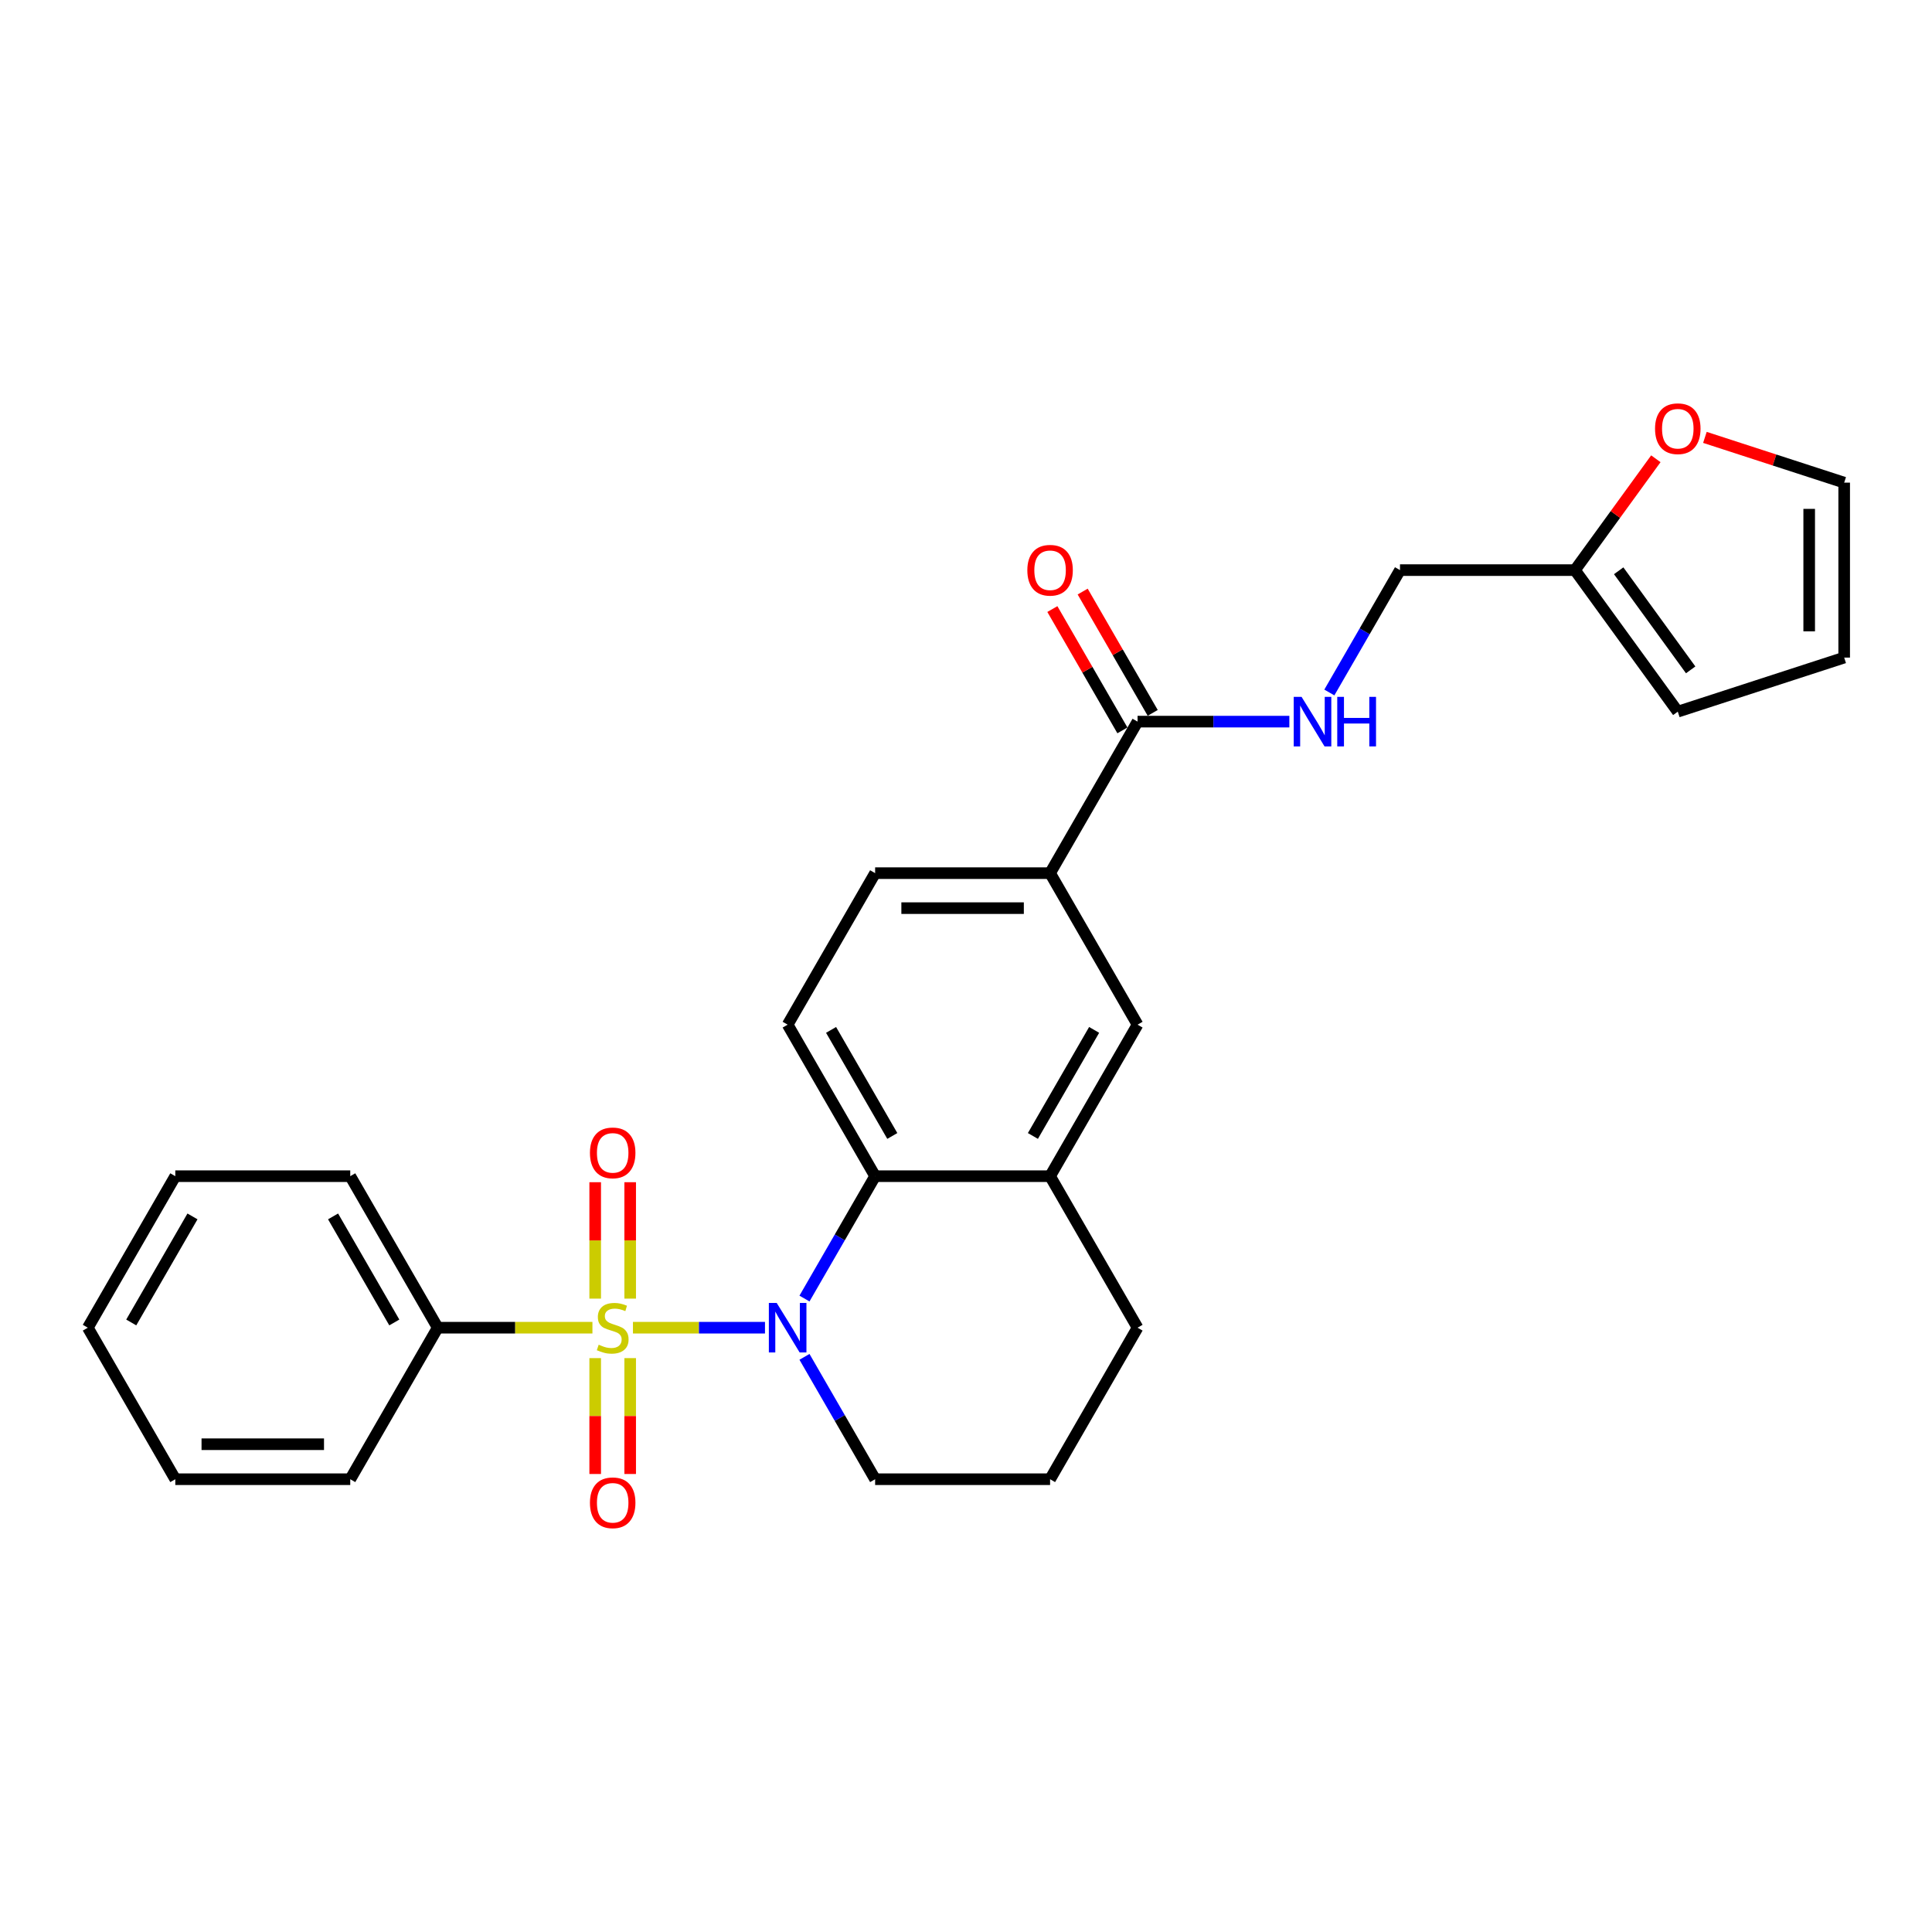 <?xml version='1.0' encoding='iso-8859-1'?>
<svg version='1.1' baseProfile='full'
              xmlns='http://www.w3.org/2000/svg'
                      xmlns:rdkit='http://www.rdkit.org/xml'
                      xmlns:xlink='http://www.w3.org/1999/xlink'
                  xml:space='preserve'
width='1000px' height='1000px' viewBox='0 0 1000 1000'>
<!-- END OF HEADER -->
<rect style='opacity:1.0;fill:#FFFFFF;stroke:none' width='1000' height='1000' x='0' y='0'> </rect>
<path class='bond-0' d='M 327.613,687.216 L 361.785,687.216' style='fill:none;fill-rule:evenodd;stroke:#CCCC00;stroke-width:6px;stroke-linecap:butt;stroke-linejoin:miter;stroke-opacity:1' />
<path class='bond-0' d='M 361.785,687.216 L 395.956,687.216' style='fill:none;fill-rule:evenodd;stroke:#0000FF;stroke-width:6px;stroke-linecap:butt;stroke-linejoin:miter;stroke-opacity:1' />
<path class='bond-5' d='M 326.182,672.165 L 326.182,642.039' style='fill:none;fill-rule:evenodd;stroke:#CCCC00;stroke-width:6px;stroke-linecap:butt;stroke-linejoin:miter;stroke-opacity:1' />
<path class='bond-5' d='M 326.182,642.039 L 326.182,611.912' style='fill:none;fill-rule:evenodd;stroke:#FF0000;stroke-width:6px;stroke-linecap:butt;stroke-linejoin:miter;stroke-opacity:1' />
<path class='bond-5' d='M 308.071,672.165 L 308.071,642.039' style='fill:none;fill-rule:evenodd;stroke:#CCCC00;stroke-width:6px;stroke-linecap:butt;stroke-linejoin:miter;stroke-opacity:1' />
<path class='bond-5' d='M 308.071,642.039 L 308.071,611.912' style='fill:none;fill-rule:evenodd;stroke:#FF0000;stroke-width:6px;stroke-linecap:butt;stroke-linejoin:miter;stroke-opacity:1' />
<path class='bond-6' d='M 308.071,702.955 L 308.071,732.945' style='fill:none;fill-rule:evenodd;stroke:#CCCC00;stroke-width:6px;stroke-linecap:butt;stroke-linejoin:miter;stroke-opacity:1' />
<path class='bond-6' d='M 308.071,732.945 L 308.071,762.935' style='fill:none;fill-rule:evenodd;stroke:#FF0000;stroke-width:6px;stroke-linecap:butt;stroke-linejoin:miter;stroke-opacity:1' />
<path class='bond-6' d='M 326.182,702.955 L 326.182,732.945' style='fill:none;fill-rule:evenodd;stroke:#CCCC00;stroke-width:6px;stroke-linecap:butt;stroke-linejoin:miter;stroke-opacity:1' />
<path class='bond-6' d='M 326.182,732.945 L 326.182,762.935' style='fill:none;fill-rule:evenodd;stroke:#FF0000;stroke-width:6px;stroke-linecap:butt;stroke-linejoin:miter;stroke-opacity:1' />
<path class='bond-7' d='M 306.64,687.216 L 266.605,687.216' style='fill:none;fill-rule:evenodd;stroke:#CCCC00;stroke-width:6px;stroke-linecap:butt;stroke-linejoin:miter;stroke-opacity:1' />
<path class='bond-7' d='M 266.605,687.216 L 226.569,687.216' style='fill:none;fill-rule:evenodd;stroke:#000000;stroke-width:6px;stroke-linecap:butt;stroke-linejoin:miter;stroke-opacity:1' />
<path class='bond-1' d='M 416.394,672.129 L 434.678,640.46' style='fill:none;fill-rule:evenodd;stroke:#0000FF;stroke-width:6px;stroke-linecap:butt;stroke-linejoin:miter;stroke-opacity:1' />
<path class='bond-1' d='M 434.678,640.46 L 452.963,608.791' style='fill:none;fill-rule:evenodd;stroke:#000000;stroke-width:6px;stroke-linecap:butt;stroke-linejoin:miter;stroke-opacity:1' />
<path class='bond-19' d='M 416.394,702.303 L 434.678,733.972' style='fill:none;fill-rule:evenodd;stroke:#0000FF;stroke-width:6px;stroke-linecap:butt;stroke-linejoin:miter;stroke-opacity:1' />
<path class='bond-19' d='M 434.678,733.972 L 452.963,765.641' style='fill:none;fill-rule:evenodd;stroke:#000000;stroke-width:6px;stroke-linecap:butt;stroke-linejoin:miter;stroke-opacity:1' />
<path class='bond-3' d='M 452.963,608.791 L 543.52,608.791' style='fill:none;fill-rule:evenodd;stroke:#000000;stroke-width:6px;stroke-linecap:butt;stroke-linejoin:miter;stroke-opacity:1' />
<path class='bond-9' d='M 452.963,608.791 L 407.684,530.366' style='fill:none;fill-rule:evenodd;stroke:#000000;stroke-width:6px;stroke-linecap:butt;stroke-linejoin:miter;stroke-opacity:1' />
<path class='bond-9' d='M 461.856,587.971 L 430.161,533.074' style='fill:none;fill-rule:evenodd;stroke:#000000;stroke-width:6px;stroke-linecap:butt;stroke-linejoin:miter;stroke-opacity:1' />
<path class='bond-2' d='M 588.799,373.516 L 543.52,451.941' style='fill:none;fill-rule:evenodd;stroke:#000000;stroke-width:6px;stroke-linecap:butt;stroke-linejoin:miter;stroke-opacity:1' />
<path class='bond-10' d='M 588.799,373.516 L 628.082,373.516' style='fill:none;fill-rule:evenodd;stroke:#000000;stroke-width:6px;stroke-linecap:butt;stroke-linejoin:miter;stroke-opacity:1' />
<path class='bond-10' d='M 628.082,373.516 L 667.366,373.516' style='fill:none;fill-rule:evenodd;stroke:#0000FF;stroke-width:6px;stroke-linecap:butt;stroke-linejoin:miter;stroke-opacity:1' />
<path class='bond-14' d='M 596.641,368.988 L 578.514,337.591' style='fill:none;fill-rule:evenodd;stroke:#000000;stroke-width:6px;stroke-linecap:butt;stroke-linejoin:miter;stroke-opacity:1' />
<path class='bond-14' d='M 578.514,337.591 L 560.387,306.193' style='fill:none;fill-rule:evenodd;stroke:#FF0000;stroke-width:6px;stroke-linecap:butt;stroke-linejoin:miter;stroke-opacity:1' />
<path class='bond-14' d='M 580.956,378.044 L 562.829,346.646' style='fill:none;fill-rule:evenodd;stroke:#000000;stroke-width:6px;stroke-linecap:butt;stroke-linejoin:miter;stroke-opacity:1' />
<path class='bond-14' d='M 562.829,346.646 L 544.702,315.249' style='fill:none;fill-rule:evenodd;stroke:#FF0000;stroke-width:6px;stroke-linecap:butt;stroke-linejoin:miter;stroke-opacity:1' />
<path class='bond-8' d='M 543.52,608.791 L 588.799,530.366' style='fill:none;fill-rule:evenodd;stroke:#000000;stroke-width:6px;stroke-linecap:butt;stroke-linejoin:miter;stroke-opacity:1' />
<path class='bond-8' d='M 534.627,587.971 L 566.322,533.074' style='fill:none;fill-rule:evenodd;stroke:#000000;stroke-width:6px;stroke-linecap:butt;stroke-linejoin:miter;stroke-opacity:1' />
<path class='bond-28' d='M 543.52,608.791 L 588.799,687.216' style='fill:none;fill-rule:evenodd;stroke:#000000;stroke-width:6px;stroke-linecap:butt;stroke-linejoin:miter;stroke-opacity:1' />
<path class='bond-4' d='M 543.52,451.941 L 452.963,451.941' style='fill:none;fill-rule:evenodd;stroke:#000000;stroke-width:6px;stroke-linecap:butt;stroke-linejoin:miter;stroke-opacity:1' />
<path class='bond-4' d='M 529.936,470.052 L 466.546,470.052' style='fill:none;fill-rule:evenodd;stroke:#000000;stroke-width:6px;stroke-linecap:butt;stroke-linejoin:miter;stroke-opacity:1' />
<path class='bond-29' d='M 543.52,451.941 L 588.799,530.366' style='fill:none;fill-rule:evenodd;stroke:#000000;stroke-width:6px;stroke-linecap:butt;stroke-linejoin:miter;stroke-opacity:1' />
<path class='bond-22' d='M 226.569,687.216 L 181.291,608.791' style='fill:none;fill-rule:evenodd;stroke:#000000;stroke-width:6px;stroke-linecap:butt;stroke-linejoin:miter;stroke-opacity:1' />
<path class='bond-22' d='M 204.092,684.508 L 172.397,629.61' style='fill:none;fill-rule:evenodd;stroke:#000000;stroke-width:6px;stroke-linecap:butt;stroke-linejoin:miter;stroke-opacity:1' />
<path class='bond-23' d='M 226.569,687.216 L 181.291,765.641' style='fill:none;fill-rule:evenodd;stroke:#000000;stroke-width:6px;stroke-linecap:butt;stroke-linejoin:miter;stroke-opacity:1' />
<path class='bond-13' d='M 407.684,530.366 L 452.963,451.941' style='fill:none;fill-rule:evenodd;stroke:#000000;stroke-width:6px;stroke-linecap:butt;stroke-linejoin:miter;stroke-opacity:1' />
<path class='bond-18' d='M 688.066,358.429 L 706.351,326.76' style='fill:none;fill-rule:evenodd;stroke:#0000FF;stroke-width:6px;stroke-linecap:butt;stroke-linejoin:miter;stroke-opacity:1' />
<path class='bond-18' d='M 706.351,326.76 L 724.635,295.091' style='fill:none;fill-rule:evenodd;stroke:#000000;stroke-width:6px;stroke-linecap:butt;stroke-linejoin:miter;stroke-opacity:1' />
<path class='bond-11' d='M 815.192,295.091 L 724.635,295.091' style='fill:none;fill-rule:evenodd;stroke:#000000;stroke-width:6px;stroke-linecap:butt;stroke-linejoin:miter;stroke-opacity:1' />
<path class='bond-12' d='M 815.192,295.091 L 836.128,266.275' style='fill:none;fill-rule:evenodd;stroke:#000000;stroke-width:6px;stroke-linecap:butt;stroke-linejoin:miter;stroke-opacity:1' />
<path class='bond-12' d='M 836.128,266.275 L 857.064,237.459' style='fill:none;fill-rule:evenodd;stroke:#FF0000;stroke-width:6px;stroke-linecap:butt;stroke-linejoin:miter;stroke-opacity:1' />
<path class='bond-15' d='M 815.192,295.091 L 868.42,368.353' style='fill:none;fill-rule:evenodd;stroke:#000000;stroke-width:6px;stroke-linecap:butt;stroke-linejoin:miter;stroke-opacity:1' />
<path class='bond-15' d='M 837.829,295.435 L 875.089,346.718' style='fill:none;fill-rule:evenodd;stroke:#000000;stroke-width:6px;stroke-linecap:butt;stroke-linejoin:miter;stroke-opacity:1' />
<path class='bond-16' d='M 882.457,226.389 L 918.501,238.101' style='fill:none;fill-rule:evenodd;stroke:#FF0000;stroke-width:6px;stroke-linecap:butt;stroke-linejoin:miter;stroke-opacity:1' />
<path class='bond-16' d='M 918.501,238.101 L 954.545,249.812' style='fill:none;fill-rule:evenodd;stroke:#000000;stroke-width:6px;stroke-linecap:butt;stroke-linejoin:miter;stroke-opacity:1' />
<path class='bond-17' d='M 868.42,368.353 L 954.545,340.37' style='fill:none;fill-rule:evenodd;stroke:#000000;stroke-width:6px;stroke-linecap:butt;stroke-linejoin:miter;stroke-opacity:1' />
<path class='bond-30' d='M 954.545,249.812 L 954.545,340.37' style='fill:none;fill-rule:evenodd;stroke:#000000;stroke-width:6px;stroke-linecap:butt;stroke-linejoin:miter;stroke-opacity:1' />
<path class='bond-30' d='M 936.434,263.396 L 936.434,326.786' style='fill:none;fill-rule:evenodd;stroke:#000000;stroke-width:6px;stroke-linecap:butt;stroke-linejoin:miter;stroke-opacity:1' />
<path class='bond-21' d='M 452.963,765.641 L 543.52,765.641' style='fill:none;fill-rule:evenodd;stroke:#000000;stroke-width:6px;stroke-linecap:butt;stroke-linejoin:miter;stroke-opacity:1' />
<path class='bond-20' d='M 588.799,687.216 L 543.52,765.641' style='fill:none;fill-rule:evenodd;stroke:#000000;stroke-width:6px;stroke-linecap:butt;stroke-linejoin:miter;stroke-opacity:1' />
<path class='bond-25' d='M 181.291,608.791 L 90.733,608.791' style='fill:none;fill-rule:evenodd;stroke:#000000;stroke-width:6px;stroke-linecap:butt;stroke-linejoin:miter;stroke-opacity:1' />
<path class='bond-24' d='M 181.291,765.641 L 90.733,765.641' style='fill:none;fill-rule:evenodd;stroke:#000000;stroke-width:6px;stroke-linecap:butt;stroke-linejoin:miter;stroke-opacity:1' />
<path class='bond-24' d='M 167.707,747.529 L 104.317,747.529' style='fill:none;fill-rule:evenodd;stroke:#000000;stroke-width:6px;stroke-linecap:butt;stroke-linejoin:miter;stroke-opacity:1' />
<path class='bond-26' d='M 90.733,765.641 L 45.455,687.216' style='fill:none;fill-rule:evenodd;stroke:#000000;stroke-width:6px;stroke-linecap:butt;stroke-linejoin:miter;stroke-opacity:1' />
<path class='bond-27' d='M 90.733,608.791 L 45.455,687.216' style='fill:none;fill-rule:evenodd;stroke:#000000;stroke-width:6px;stroke-linecap:butt;stroke-linejoin:miter;stroke-opacity:1' />
<path class='bond-27' d='M 99.626,629.61 L 67.931,684.508' style='fill:none;fill-rule:evenodd;stroke:#000000;stroke-width:6px;stroke-linecap:butt;stroke-linejoin:miter;stroke-opacity:1' />
<path  class='atom-0' d='M 309.882 696.018
Q 310.172 696.127, 311.367 696.634
Q 312.563 697.141, 313.867 697.467
Q 315.207 697.757, 316.511 697.757
Q 318.938 697.757, 320.35 696.597
Q 321.763 695.402, 321.763 693.337
Q 321.763 691.925, 321.039 691.055
Q 320.35 690.186, 319.264 689.715
Q 318.177 689.244, 316.366 688.701
Q 314.084 688.013, 312.707 687.361
Q 311.367 686.709, 310.389 685.332
Q 309.447 683.956, 309.447 681.637
Q 309.447 678.414, 311.621 676.421
Q 313.83 674.429, 318.177 674.429
Q 321.147 674.429, 324.516 675.842
L 323.683 678.631
Q 320.604 677.363, 318.286 677.363
Q 315.786 677.363, 314.41 678.414
Q 313.033 679.428, 313.07 681.203
Q 313.07 682.579, 313.758 683.412
Q 314.482 684.245, 315.497 684.716
Q 316.547 685.187, 318.286 685.731
Q 320.604 686.455, 321.98 687.18
Q 323.357 687.904, 324.335 689.389
Q 325.349 690.838, 325.349 693.337
Q 325.349 696.887, 322.958 698.807
Q 320.604 700.691, 316.656 700.691
Q 314.374 700.691, 312.635 700.184
Q 310.932 699.713, 308.904 698.88
L 309.882 696.018
' fill='#CCCC00'/>
<path  class='atom-1' d='M 402.015 674.393
L 410.419 687.976
Q 411.252 689.317, 412.592 691.744
Q 413.932 694.171, 414.005 694.315
L 414.005 674.393
L 417.41 674.393
L 417.41 700.039
L 413.896 700.039
L 404.877 685.187
Q 403.826 683.449, 402.703 681.456
Q 401.617 679.464, 401.291 678.848
L 401.291 700.039
L 397.958 700.039
L 397.958 674.393
L 402.015 674.393
' fill='#0000FF'/>
<path  class='atom-6' d='M 305.354 596.731
Q 305.354 590.573, 308.397 587.132
Q 311.44 583.691, 317.127 583.691
Q 322.814 583.691, 325.856 587.132
Q 328.899 590.573, 328.899 596.731
Q 328.899 602.961, 325.82 606.511
Q 322.741 610.025, 317.127 610.025
Q 311.476 610.025, 308.397 606.511
Q 305.354 602.997, 305.354 596.731
M 317.127 607.127
Q 321.039 607.127, 323.14 604.519
Q 325.277 601.874, 325.277 596.731
Q 325.277 591.696, 323.14 589.16
Q 321.039 586.588, 317.127 586.588
Q 313.215 586.588, 311.077 589.124
Q 308.976 591.66, 308.976 596.731
Q 308.976 601.911, 311.077 604.519
Q 313.215 607.127, 317.127 607.127
' fill='#FF0000'/>
<path  class='atom-7' d='M 305.354 777.846
Q 305.354 771.688, 308.397 768.246
Q 311.44 764.805, 317.127 764.805
Q 322.814 764.805, 325.856 768.246
Q 328.899 771.688, 328.899 777.846
Q 328.899 784.076, 325.82 787.626
Q 322.741 791.139, 317.127 791.139
Q 311.476 791.139, 308.397 787.626
Q 305.354 784.112, 305.354 777.846
M 317.127 788.242
Q 321.039 788.242, 323.14 785.633
Q 325.277 782.989, 325.277 777.846
Q 325.277 772.811, 323.14 770.275
Q 321.039 767.703, 317.127 767.703
Q 313.215 767.703, 311.077 770.239
Q 308.976 772.774, 308.976 777.846
Q 308.976 783.025, 311.077 785.633
Q 313.215 788.242, 317.127 788.242
' fill='#FF0000'/>
<path  class='atom-11' d='M 673.687 360.693
L 682.091 374.277
Q 682.924 375.617, 684.264 378.044
Q 685.604 380.471, 685.677 380.616
L 685.677 360.693
L 689.082 360.693
L 689.082 386.339
L 685.568 386.339
L 676.549 371.487
Q 675.498 369.749, 674.375 367.756
Q 673.289 365.764, 672.963 365.148
L 672.963 386.339
L 669.63 386.339
L 669.63 360.693
L 673.687 360.693
' fill='#0000FF'/>
<path  class='atom-11' d='M 692.161 360.693
L 695.638 360.693
L 695.638 371.596
L 708.751 371.596
L 708.751 360.693
L 712.228 360.693
L 712.228 386.339
L 708.751 386.339
L 708.751 374.494
L 695.638 374.494
L 695.638 386.339
L 692.161 386.339
L 692.161 360.693
' fill='#0000FF'/>
<path  class='atom-13' d='M 856.648 221.901
Q 856.648 215.743, 859.691 212.302
Q 862.733 208.861, 868.42 208.861
Q 874.107 208.861, 877.15 212.302
Q 880.193 215.743, 880.193 221.901
Q 880.193 228.131, 877.114 231.681
Q 874.035 235.195, 868.42 235.195
Q 862.77 235.195, 859.691 231.681
Q 856.648 228.167, 856.648 221.901
M 868.42 232.297
Q 872.332 232.297, 874.433 229.689
Q 876.57 227.045, 876.57 221.901
Q 876.57 216.866, 874.433 214.33
Q 872.332 211.758, 868.42 211.758
Q 864.508 211.758, 862.371 214.294
Q 860.27 216.83, 860.27 221.901
Q 860.27 227.081, 862.371 229.689
Q 864.508 232.297, 868.42 232.297
' fill='#FF0000'/>
<path  class='atom-15' d='M 531.748 295.163
Q 531.748 289.005, 534.79 285.564
Q 537.833 282.123, 543.52 282.123
Q 549.207 282.123, 552.25 285.564
Q 555.292 289.005, 555.292 295.163
Q 555.292 301.394, 552.213 304.944
Q 549.135 308.457, 543.52 308.457
Q 537.869 308.457, 534.79 304.944
Q 531.748 301.43, 531.748 295.163
M 543.52 305.559
Q 547.432 305.559, 549.533 302.951
Q 551.67 300.307, 551.67 295.163
Q 551.67 290.128, 549.533 287.593
Q 547.432 285.021, 543.52 285.021
Q 539.608 285.021, 537.471 287.557
Q 535.37 290.092, 535.37 295.163
Q 535.37 300.343, 537.471 302.951
Q 539.608 305.559, 543.52 305.559
' fill='#FF0000'/>
</svg>
